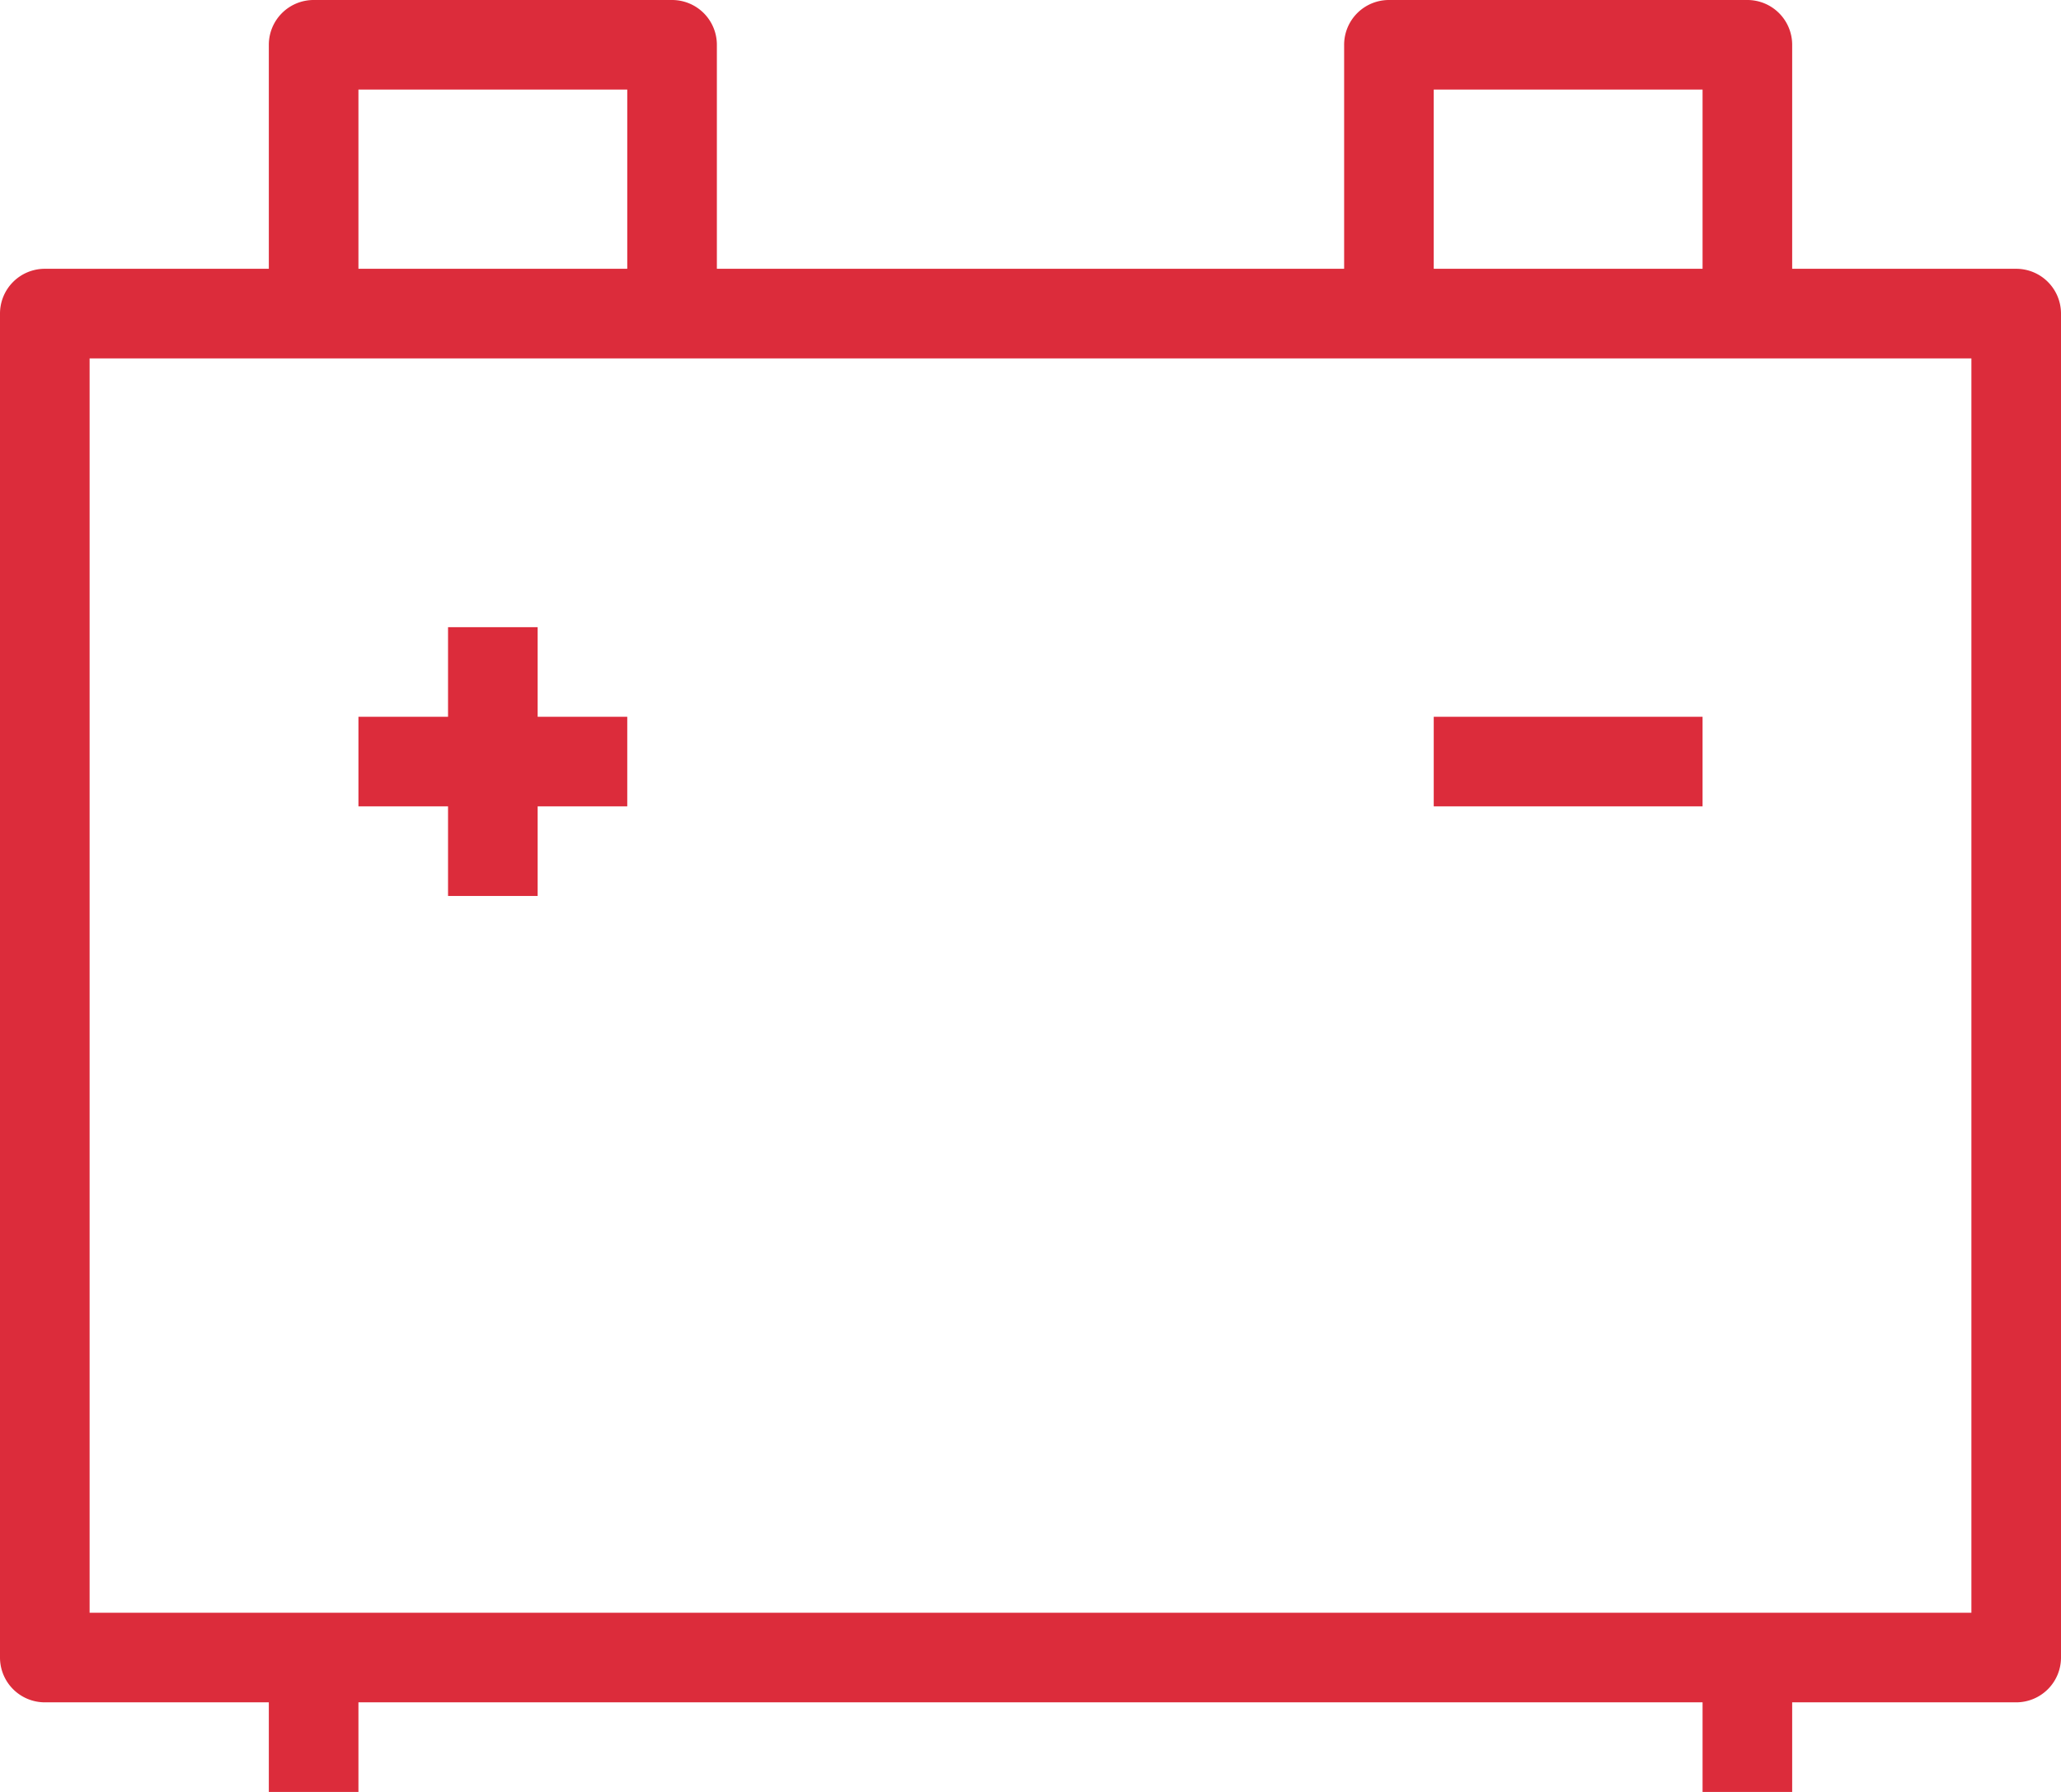 <svg xmlns="http://www.w3.org/2000/svg" width="69" height="60" viewBox="0 0 69 60">
  <g id="Group_234" data-name="Group 234" transform="translate(160.074 -237.651)">
    <g id="Group_231" data-name="Group 231">
      <path id="Path_241" data-name="Path 241" d="M-103.074,297.651v-3h-45v3h-3v-3h-7.5a1.5,1.5,0,0,1-1.5-1.5v-45a1.5,1.5,0,0,1,1.5-1.5h7.5v-7.5a1.5,1.5,0,0,1,1.5-1.5h12a1.5,1.5,0,0,1,1.5,1.5v7.5h21v-7.5a1.5,1.5,0,0,1,1.5-1.5h12a1.5,1.5,0,0,1,1.5,1.5v7.5h7.5a1.5,1.5,0,0,1,1.5,1.5v45a1.5,1.5,0,0,1-1.5,1.5h-7.5v3Zm-54-6h63v-42h-63Zm45-45h9v-6h-9Zm-36,0h9v-6h-9Z" fill="#dc2c3b"/>
    </g>
    <g id="Group_232" data-name="Group 232">
      <path id="Path_242" data-name="Path 242" d="M-145.074,267.651v-3h-3v-3h3v-3h3v3h3v3h-3v3Z" fill="#dc2c3b"/>
    </g>
    <g id="Group_233" data-name="Group 233">
      <rect id="Rectangle_342" data-name="Rectangle 342" width="9" height="3" transform="translate(-112.074 261.651)" fill="#dc2c3b"/>
    </g>
  </g>
</svg>
